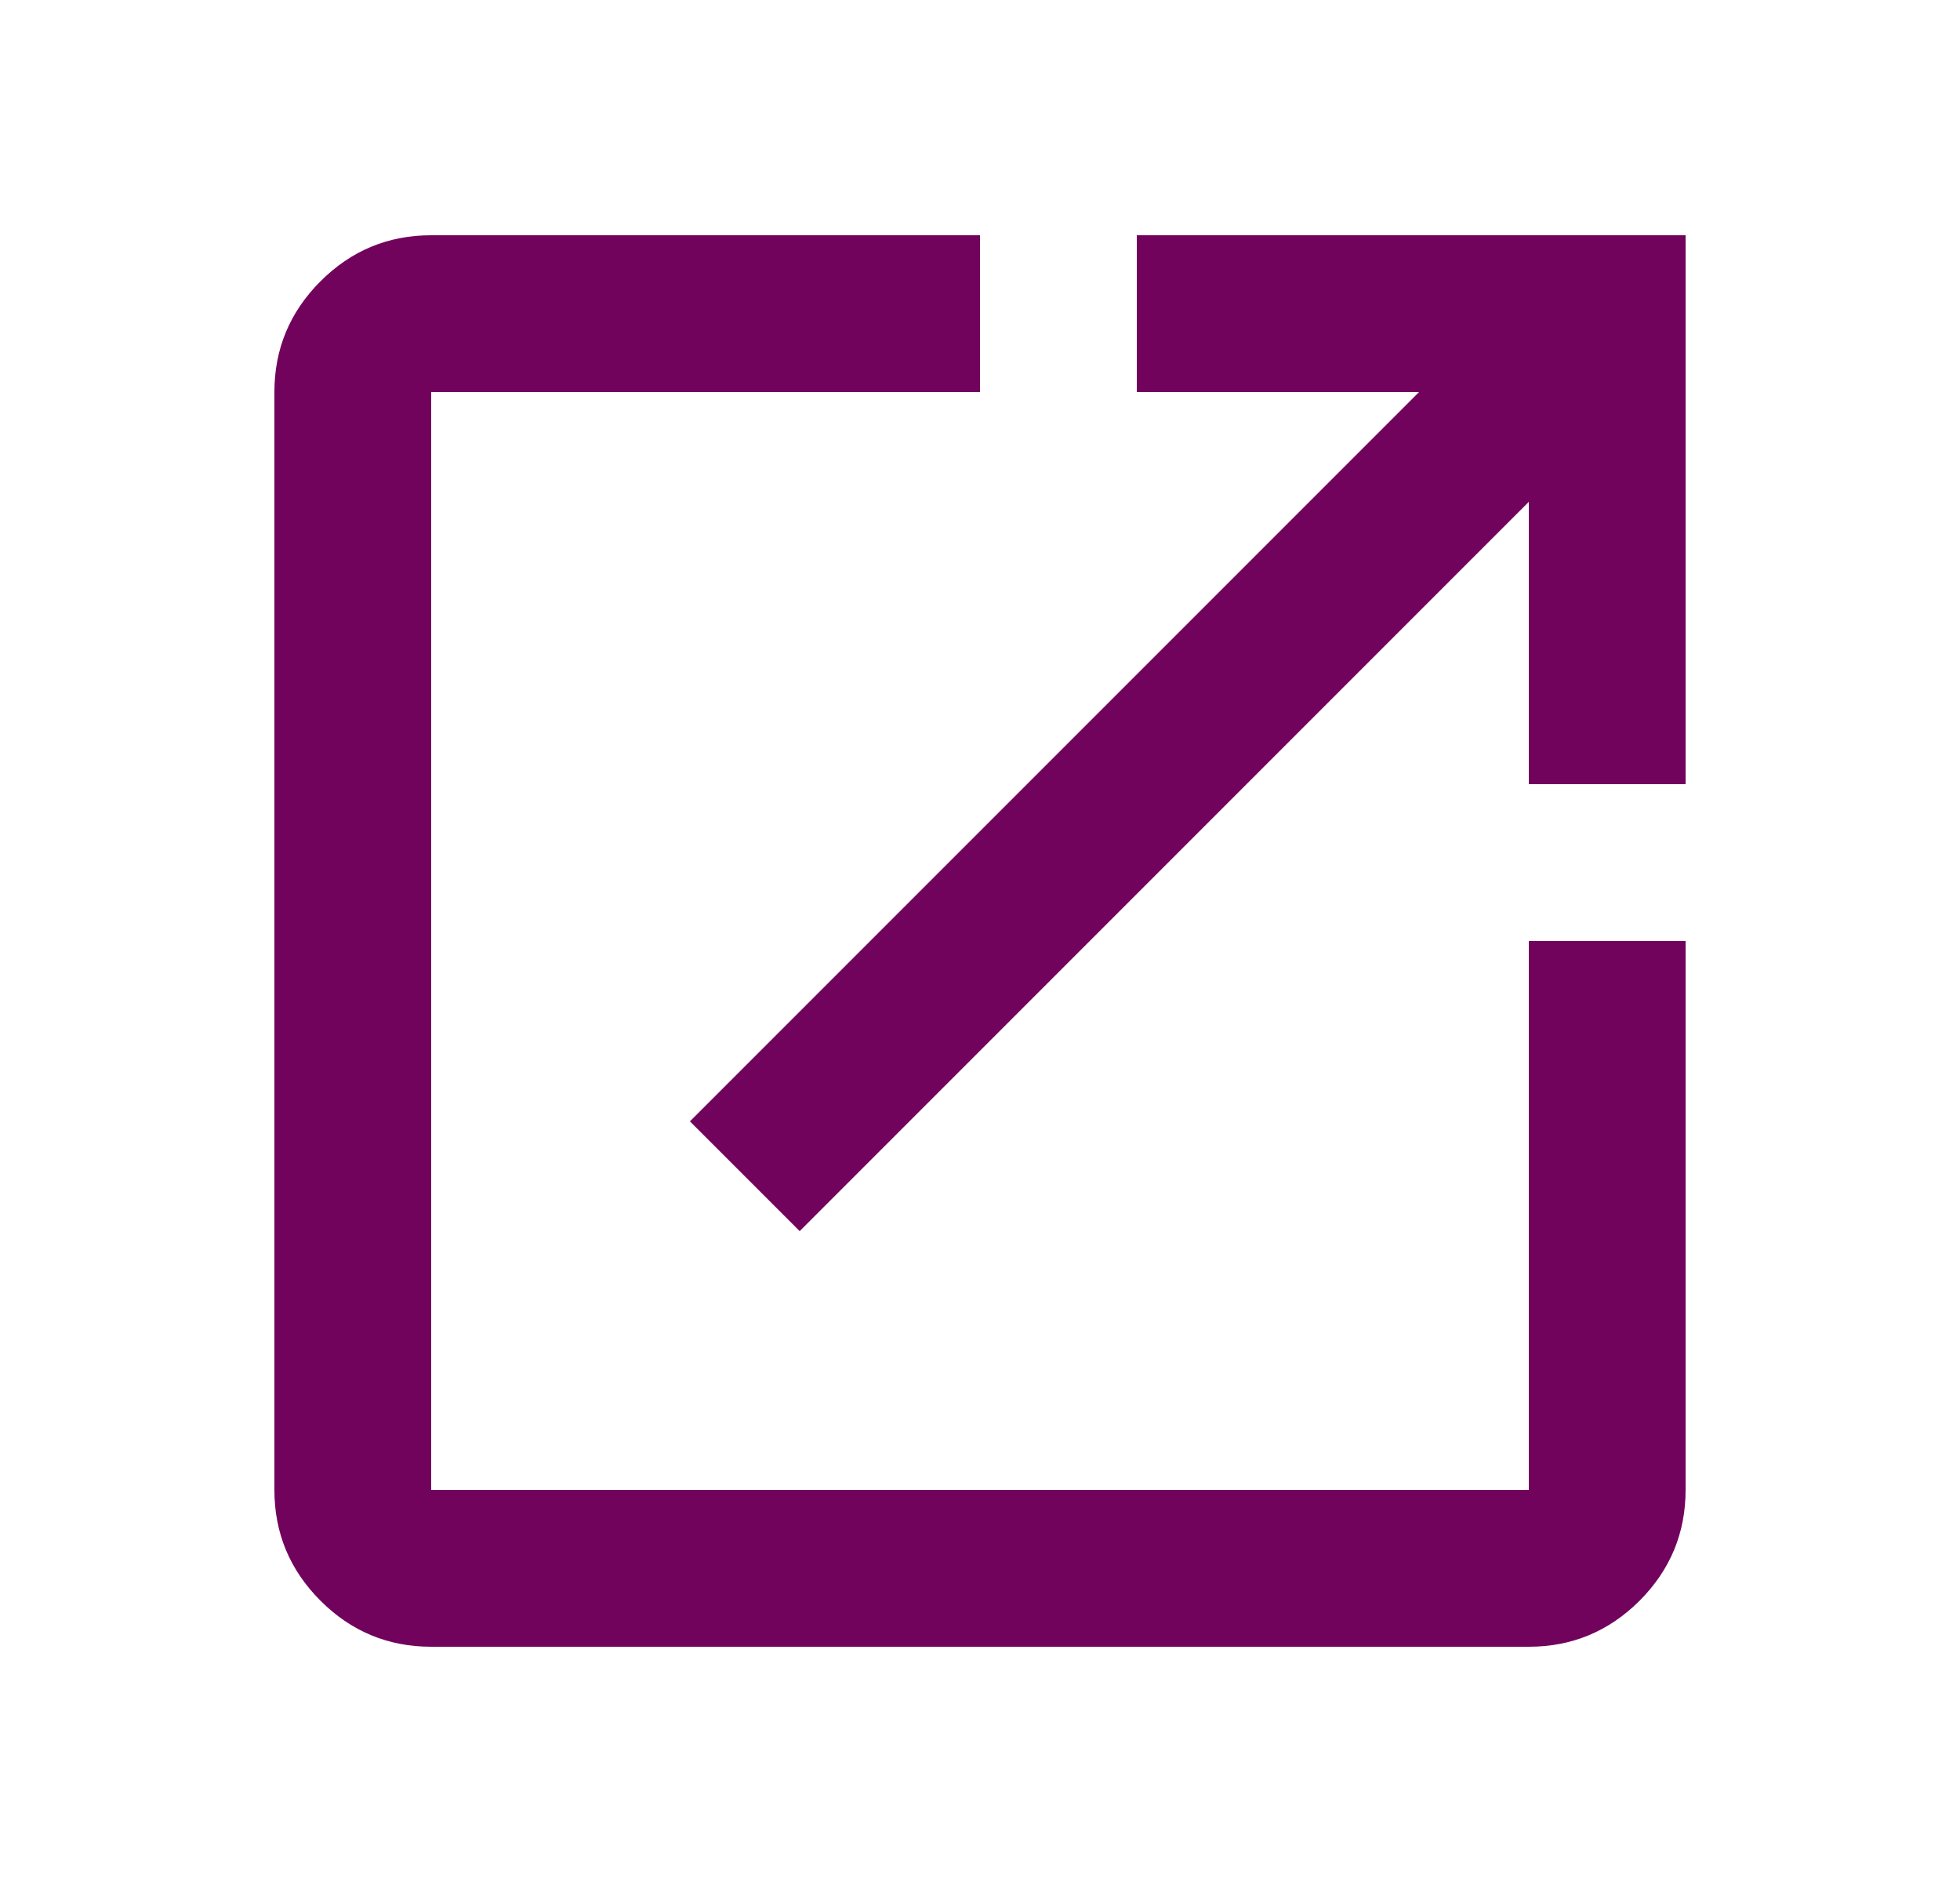 <svg width="25" height="24" viewBox="0 0 25 24" fill="none" xmlns="http://www.w3.org/2000/svg">
    <path
    d="M5.5 21C4.95 21 4.479 20.804 4.088 20.413C3.696 20.021 3.5 19.55 3.5 19V5C3.5 4.45 3.696 3.979 4.088 3.587C4.479 3.196 4.95 3 5.5 3H12.5V5H5.5V19H19.5V12H21.5V19C21.5 19.55 21.304 20.021 20.913 20.413C20.521 20.804 20.05 21 19.5 21H5.5ZM10.2 15.7L8.8 14.3L18.1 5H14.5V3H21.5V10H19.5V6.4L10.2 15.7Z"
    fill="#72035D"
    />
</svg>
